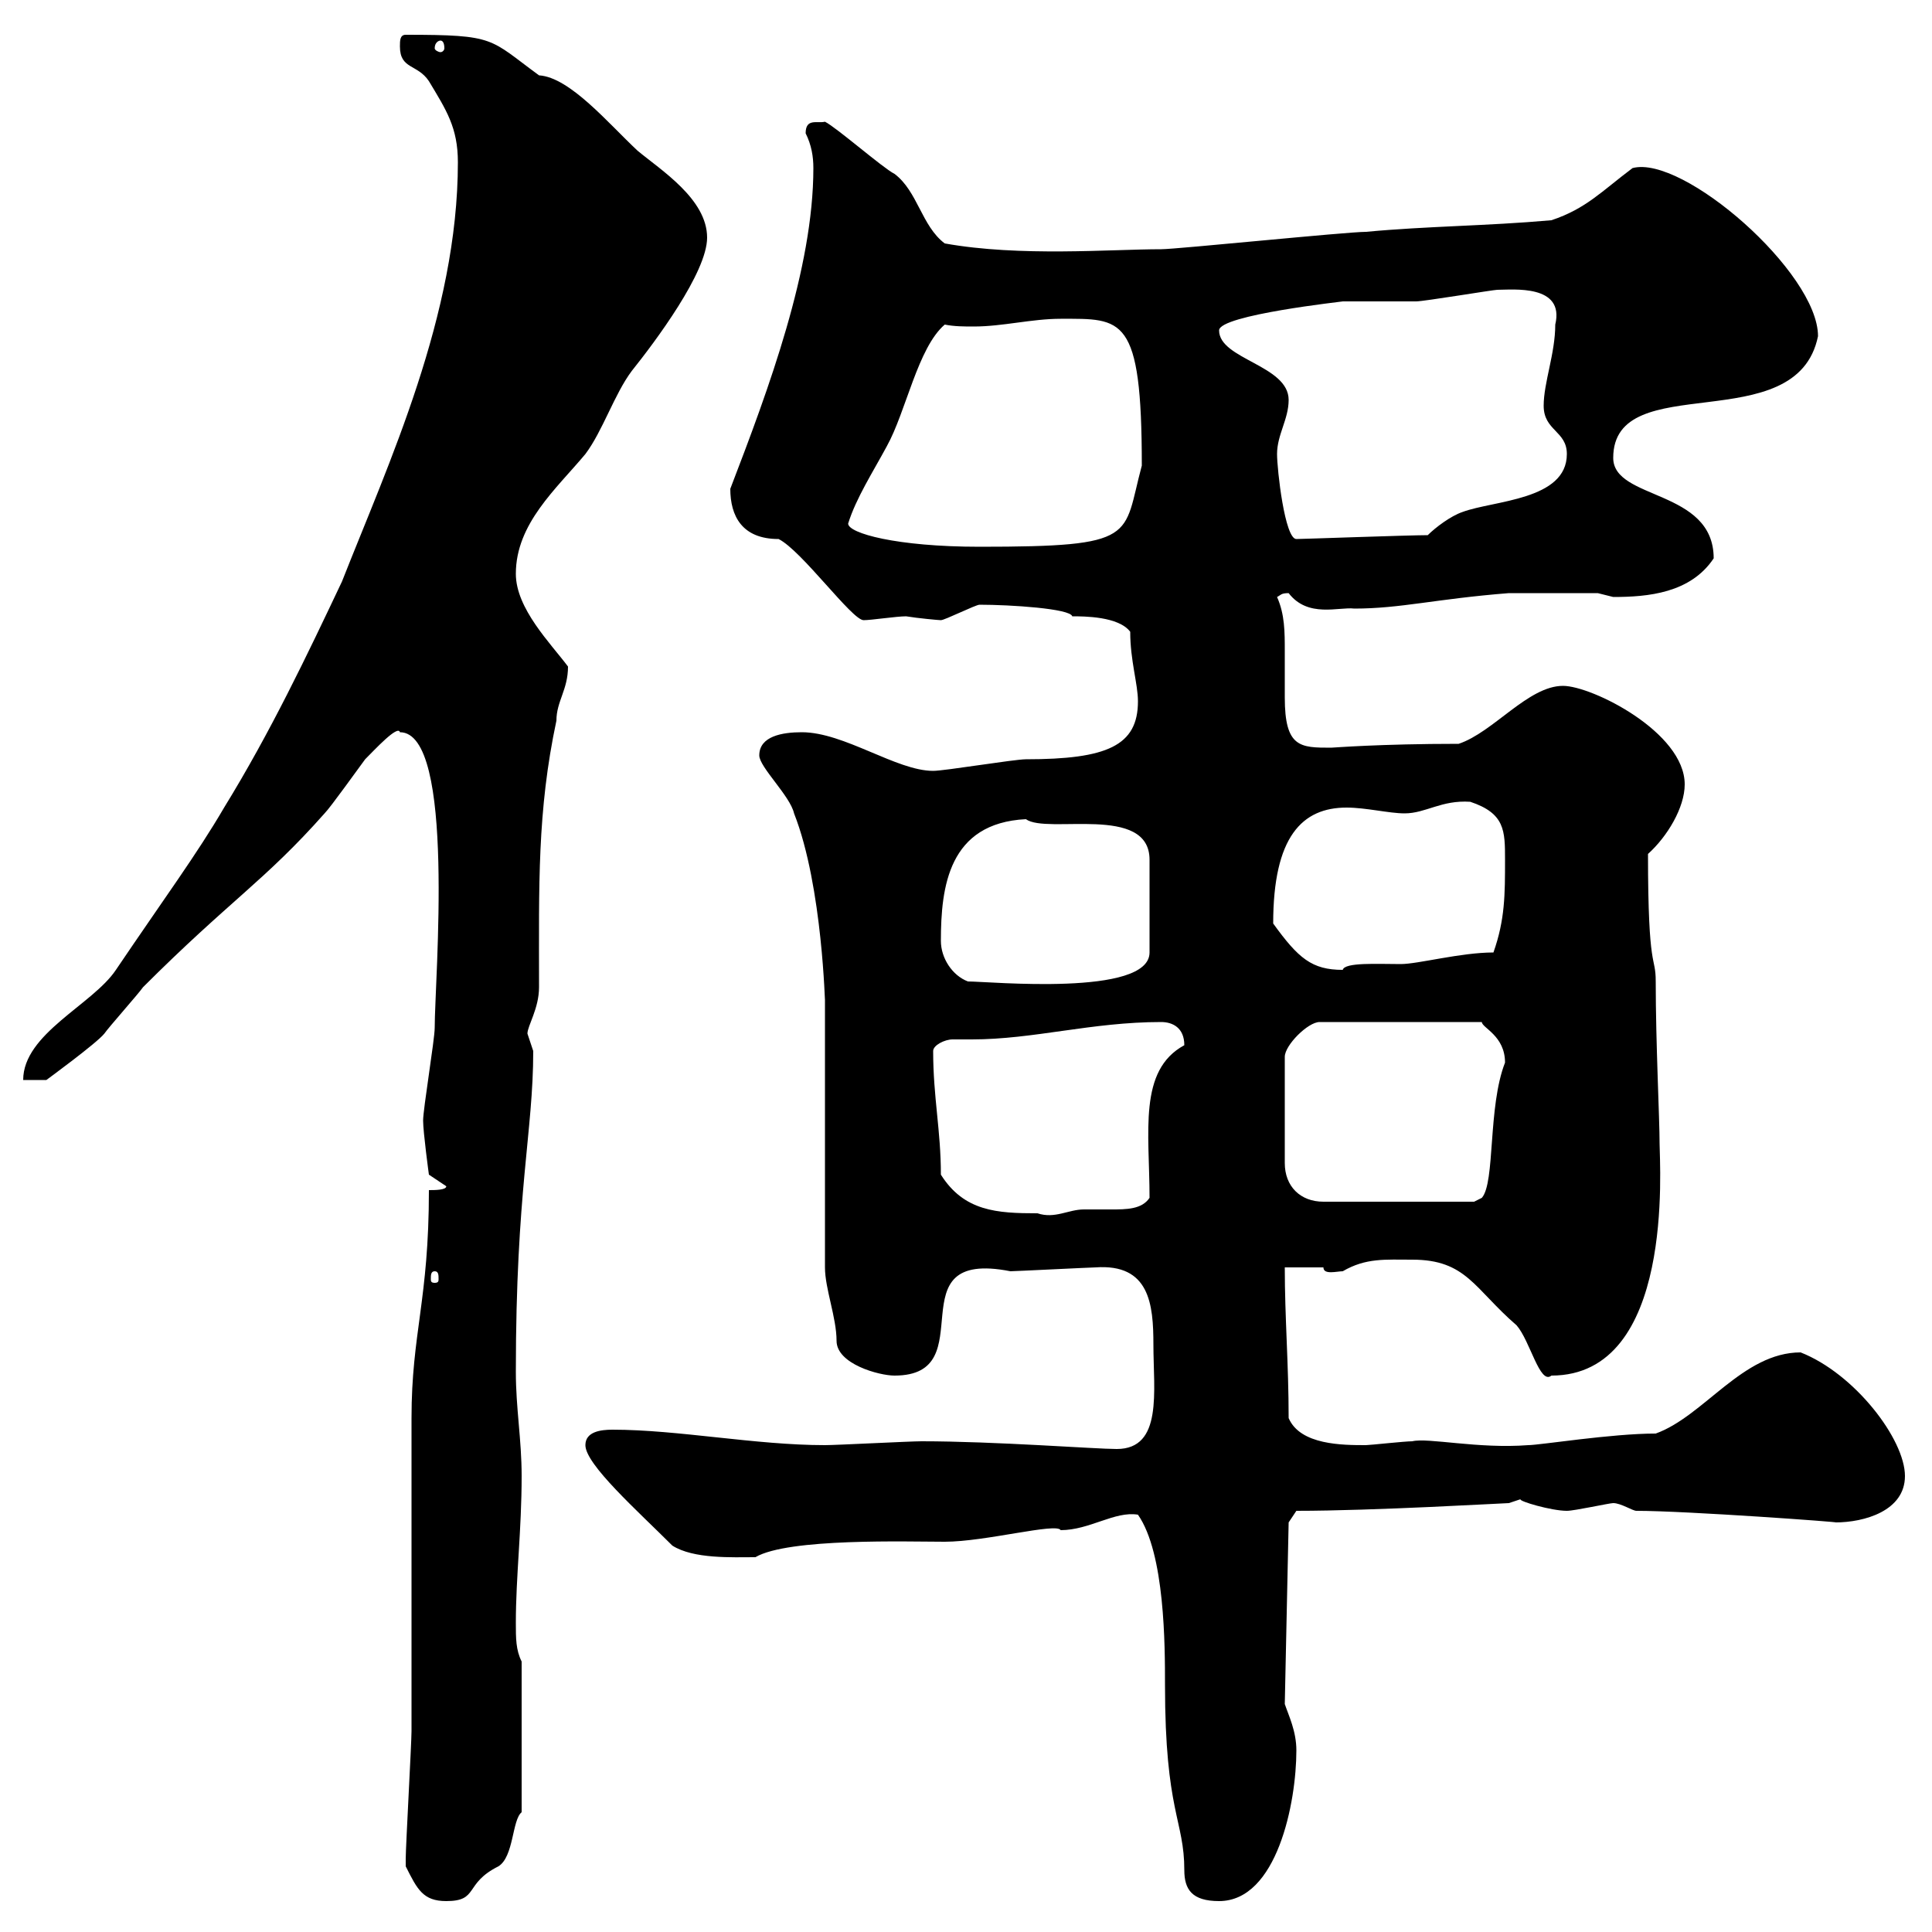 <svg xmlns="http://www.w3.org/2000/svg" xmlns:xlink="http://www.w3.org/1999/xlink" width="300" height="300"><path d="M63 289.80C64.80 293.40 65.70 295.20 69.30 295.20C74.40 295.20 72 292.50 77.40 289.80C79.80 288.30 79.50 282.60 81 281.40L81 258C80.10 256.20 80.10 254.40 80.10 252C80.10 244.80 81 237.60 81 229.20C81 223.50 80.10 218.70 80.10 213C80.10 184.80 82.80 175.80 82.80 163.20C82.80 163.20 81.90 160.50 81.90 160.50C81.90 159.30 83.70 156.60 83.70 153.30C83.70 137.40 83.40 126 86.40 111.90C86.40 108.90 88.20 107.10 88.20 103.50C85.50 99.90 80.10 94.50 80.10 89.10C80.10 81.30 86.40 75.90 90.90 70.50C93.60 66.90 95.40 61.20 98.10 57.60C101.70 53.10 109.80 42.30 109.80 36.90C109.80 30.90 102.60 26.40 99 23.40C94.50 19.20 88.50 12 83.70 11.70C75.90 6 77.10 5.40 63 5.40C62.10 5.40 62.10 6.30 62.10 7.20C62.10 10.80 64.80 9.90 66.60 12.60C69.30 17.10 71.10 19.80 71.10 25.20C71.10 48.90 60.30 72 53.10 90.30C47.70 101.70 42 113.70 34.80 125.40C30.60 132.60 25.50 139.50 18 150.60C14.40 156 3.60 160.50 3.60 167.70L7.20 167.70C7.20 167.70 15 162 16.20 160.50C16.80 159.60 21.60 154.20 22.20 153.30C35.70 139.80 41.10 136.80 50.40 126.30C51.30 125.40 55.80 119.10 56.70 117.90C58.20 116.40 61.80 112.50 62.10 113.70C70.80 113.70 67.50 152.10 67.50 159.60C67.50 161.40 65.70 172.20 65.70 174C65.70 175.80 66.60 182.40 66.60 182.40L69.30 184.20C69.30 184.80 67.50 184.80 66.60 184.80C66.60 201.90 63.90 207 63.90 220.20C63.90 224.40 63.90 264.60 63.90 268.80C63.90 270.60 63 286.80 63 288.60C63 288.60 63 288.60 63 289.80ZM176.70 235.20C180.90 241.20 180.90 255.60 180.90 261.60C180.90 281.40 183.90 282.60 183.90 290.40C183.90 293.40 185.10 295.20 189.30 295.20C198.30 295.20 201.30 279.90 201.30 271.80C201.30 268.80 200.10 266.40 199.50 264.60L200.10 236.40L201.30 234.60C213.30 234.60 233.70 233.40 234.30 233.40C234.30 233.40 236.10 232.80 236.10 232.80C235.80 233.10 240.90 234.60 243.30 234.60C244.50 234.60 249.90 233.40 250.50 233.40C251.70 233.40 253.50 234.60 254.10 234.60C261.90 234.60 286.50 236.40 285 236.40C289.50 236.40 295.80 234.60 295.80 229.20C295.80 223.50 288 213.30 279.60 210C270.60 210 264.60 219.90 257.10 222.60C250.20 222.60 239.10 224.40 237.30 224.40C229.50 225 221.70 223.20 219.30 223.80C218.10 223.80 212.70 224.40 212.10 224.40C208.50 224.40 201.90 224.40 200.10 220.20C200.10 211.80 199.50 204.60 199.50 196.80L205.50 196.80C205.50 198 207.60 197.40 208.50 197.40C212.10 195.30 215.10 195.60 219.30 195.60C227.70 195.60 228.90 200.10 235.50 205.80C237.60 208.20 239.10 215.10 240.90 213.60C260.10 213.60 257.70 180.90 257.70 177.60C257.70 173.70 257.10 162 257.10 152.40C257.10 148.20 255.90 151.20 255.90 132.60C258.90 129.90 261.60 125.40 261.60 121.80C261.60 113.70 247.20 106.50 242.70 106.50C237.30 106.50 231.90 113.70 226.50 115.50C214.20 115.50 207 116.10 206.70 116.10C201.90 116.10 199.50 116.10 199.50 108.30C199.50 105.60 199.50 103.50 199.50 101.10C199.50 98.10 199.50 95.40 198.30 92.70C198.90 92.40 198.90 92.10 200.10 92.10C203.10 96 207.90 94.20 210.30 94.50C217.50 94.50 222.90 93 234.30 92.10L248.10 92.10C248.10 92.10 250.50 92.70 250.50 92.70C255.90 92.70 262.50 92.10 266.10 86.70C266.10 75.90 250.50 77.70 250.50 71.10C250.50 57 279 68.40 282.30 52.20C282.30 42.30 261.30 24 253.50 26.10C248.70 29.70 246.30 32.40 240.90 34.20C230.70 35.10 221.70 35.10 212.10 36C209.10 36 182.70 38.70 180.30 38.70C172.50 38.70 158.40 39.90 146.70 37.80C143.10 35.10 142.50 29.70 138.90 27C137.10 26.10 129.90 19.80 128.10 18.90C126.90 19.20 125.10 18.30 125.10 20.70C126 22.50 126.30 24.30 126.30 26.10C126.30 41.70 119.40 60.30 113.40 75.90C113.40 80.10 115.20 83.70 120.90 83.70C124.50 85.50 132.30 96.30 134.10 96.30C135.30 96.30 139.20 95.70 140.70 95.70C142.50 96 145.80 96.30 146.10 96.30C146.70 96.30 151.50 93.90 152.10 93.90C156.90 93.90 166.20 94.50 166.50 95.70C168.30 95.70 173.70 95.70 175.50 98.10C175.50 102.60 176.70 106.20 176.70 108.90C176.70 115.80 171.90 117.90 159.30 117.90C157.50 117.90 146.70 119.70 144.90 119.70C139.20 119.70 131.10 113.70 124.50 113.70C121.50 113.70 117.90 114.30 117.90 117.30C117.90 119.10 122.70 123.60 123.30 126.30C127.80 137.70 128.10 156.90 128.10 155.10L128.10 196.80C128.10 200.10 129.90 204.60 129.90 208.20C129.90 211.80 136.50 213.60 138.90 213.60C153 213.60 138.60 193.80 156.90 197.40C157.50 197.40 169.50 196.80 170.10 196.80C178.50 196.20 179.10 202.50 179.10 208.80C179.10 216 180.60 225 173.40 225C170.10 225 154.50 223.80 143.10 223.80C141.30 223.80 129.90 224.40 128.10 224.40C117.30 224.40 105.30 222 95.10 222C93.30 222 90.90 222.30 90.90 224.40C90.90 227.40 99 234.60 104.40 240C107.70 242.10 113.70 241.80 117.30 241.80C122.40 238.80 141 239.40 146.70 239.40C153 239.40 164.10 236.40 164.70 237.60C169.20 237.60 173.10 234.60 176.70 235.20ZM67.50 197.40C68.10 197.40 68.10 198 68.10 198.60C68.10 198.90 68.10 199.20 67.50 199.20C66.90 199.20 66.90 198.90 66.90 198.60C66.90 198 66.90 197.40 67.50 197.40ZM144.90 163.20C144.90 162.30 146.70 161.40 147.90 161.40C149.10 161.40 149.70 161.40 150.90 161.40C160.50 161.40 169.50 158.70 180.30 158.70C182.10 158.70 183.90 159.60 183.90 162.30C176.70 166.20 178.50 175.80 178.50 186C177.30 187.80 174.90 187.80 172.50 187.80C171 187.80 169.50 187.80 168.30 187.80C165.90 187.80 163.80 189.30 161.10 188.40C154.80 188.40 149.70 188.10 146.10 182.40C146.10 175.50 144.90 170.40 144.90 163.20ZM233.70 165C231 171.90 232.20 183.60 230.10 186L228.90 186.60L205.50 186.60C201.90 186.60 199.50 184.20 199.50 180.60L199.50 164.10C199.50 162.30 203.10 158.70 204.90 158.70L230.10 158.70C230.10 159.60 233.70 160.80 233.70 165ZM146.10 146.10C146.10 137.70 147.30 127.80 159.30 127.20C162.60 129.60 178.50 124.80 178.50 133.50L178.50 147.90C178.50 154.80 153.60 152.40 150.30 152.40C147.90 151.50 146.10 148.80 146.10 146.10ZM197.70 143.40C197.70 129.90 202.20 125.40 209.10 125.40C212.10 125.40 215.70 126.30 218.10 126.30C221.40 126.30 223.80 124.20 228.30 124.50C233.70 126.30 233.70 129 233.70 133.50C233.70 138.90 233.70 142.80 231.90 147.90C226.80 147.90 220.20 149.70 217.50 149.70C213.90 149.70 208.80 149.40 208.50 150.60C203.70 150.60 201.60 148.80 197.70 143.40ZM131.70 81.30C132.90 77.40 135.60 73.20 137.70 69.30C140.70 63.90 142.50 54 146.70 50.40C148.20 50.70 149.70 50.70 151.20 50.70C155.70 50.70 160.20 49.50 164.70 49.50C174.30 49.50 177.30 48.90 177.30 72.30C174.30 83.40 177 84.90 152.10 84.90C139.20 84.90 131.70 82.80 131.70 81.30ZM198.30 70.50C198.30 67.50 200.10 65.10 200.10 62.10C200.10 56.70 189.30 55.80 189.30 51.30C189.30 48.90 208.80 46.80 208.50 46.80C209.10 46.80 219.30 46.80 219.90 46.80C221.10 46.80 231.90 45 232.50 45C234.90 45 243 44.10 241.50 50.40C241.50 54.90 239.70 59.40 239.70 63C239.70 66.90 243.30 66.90 243.30 70.50C243.30 77.70 231.90 77.70 227.10 79.50C225.30 80.10 222.90 81.90 221.70 83.10C218.70 83.10 202.20 83.70 201.30 83.70C199.50 83.70 198.30 72.90 198.30 70.50ZM68.40 6.30C68.70 6.30 69 6.60 69 7.50C69 7.80 68.70 8.10 68.40 8.10C68.10 8.10 67.50 7.80 67.50 7.50C67.50 6.60 68.10 6.30 68.40 6.30Z"/></svg>